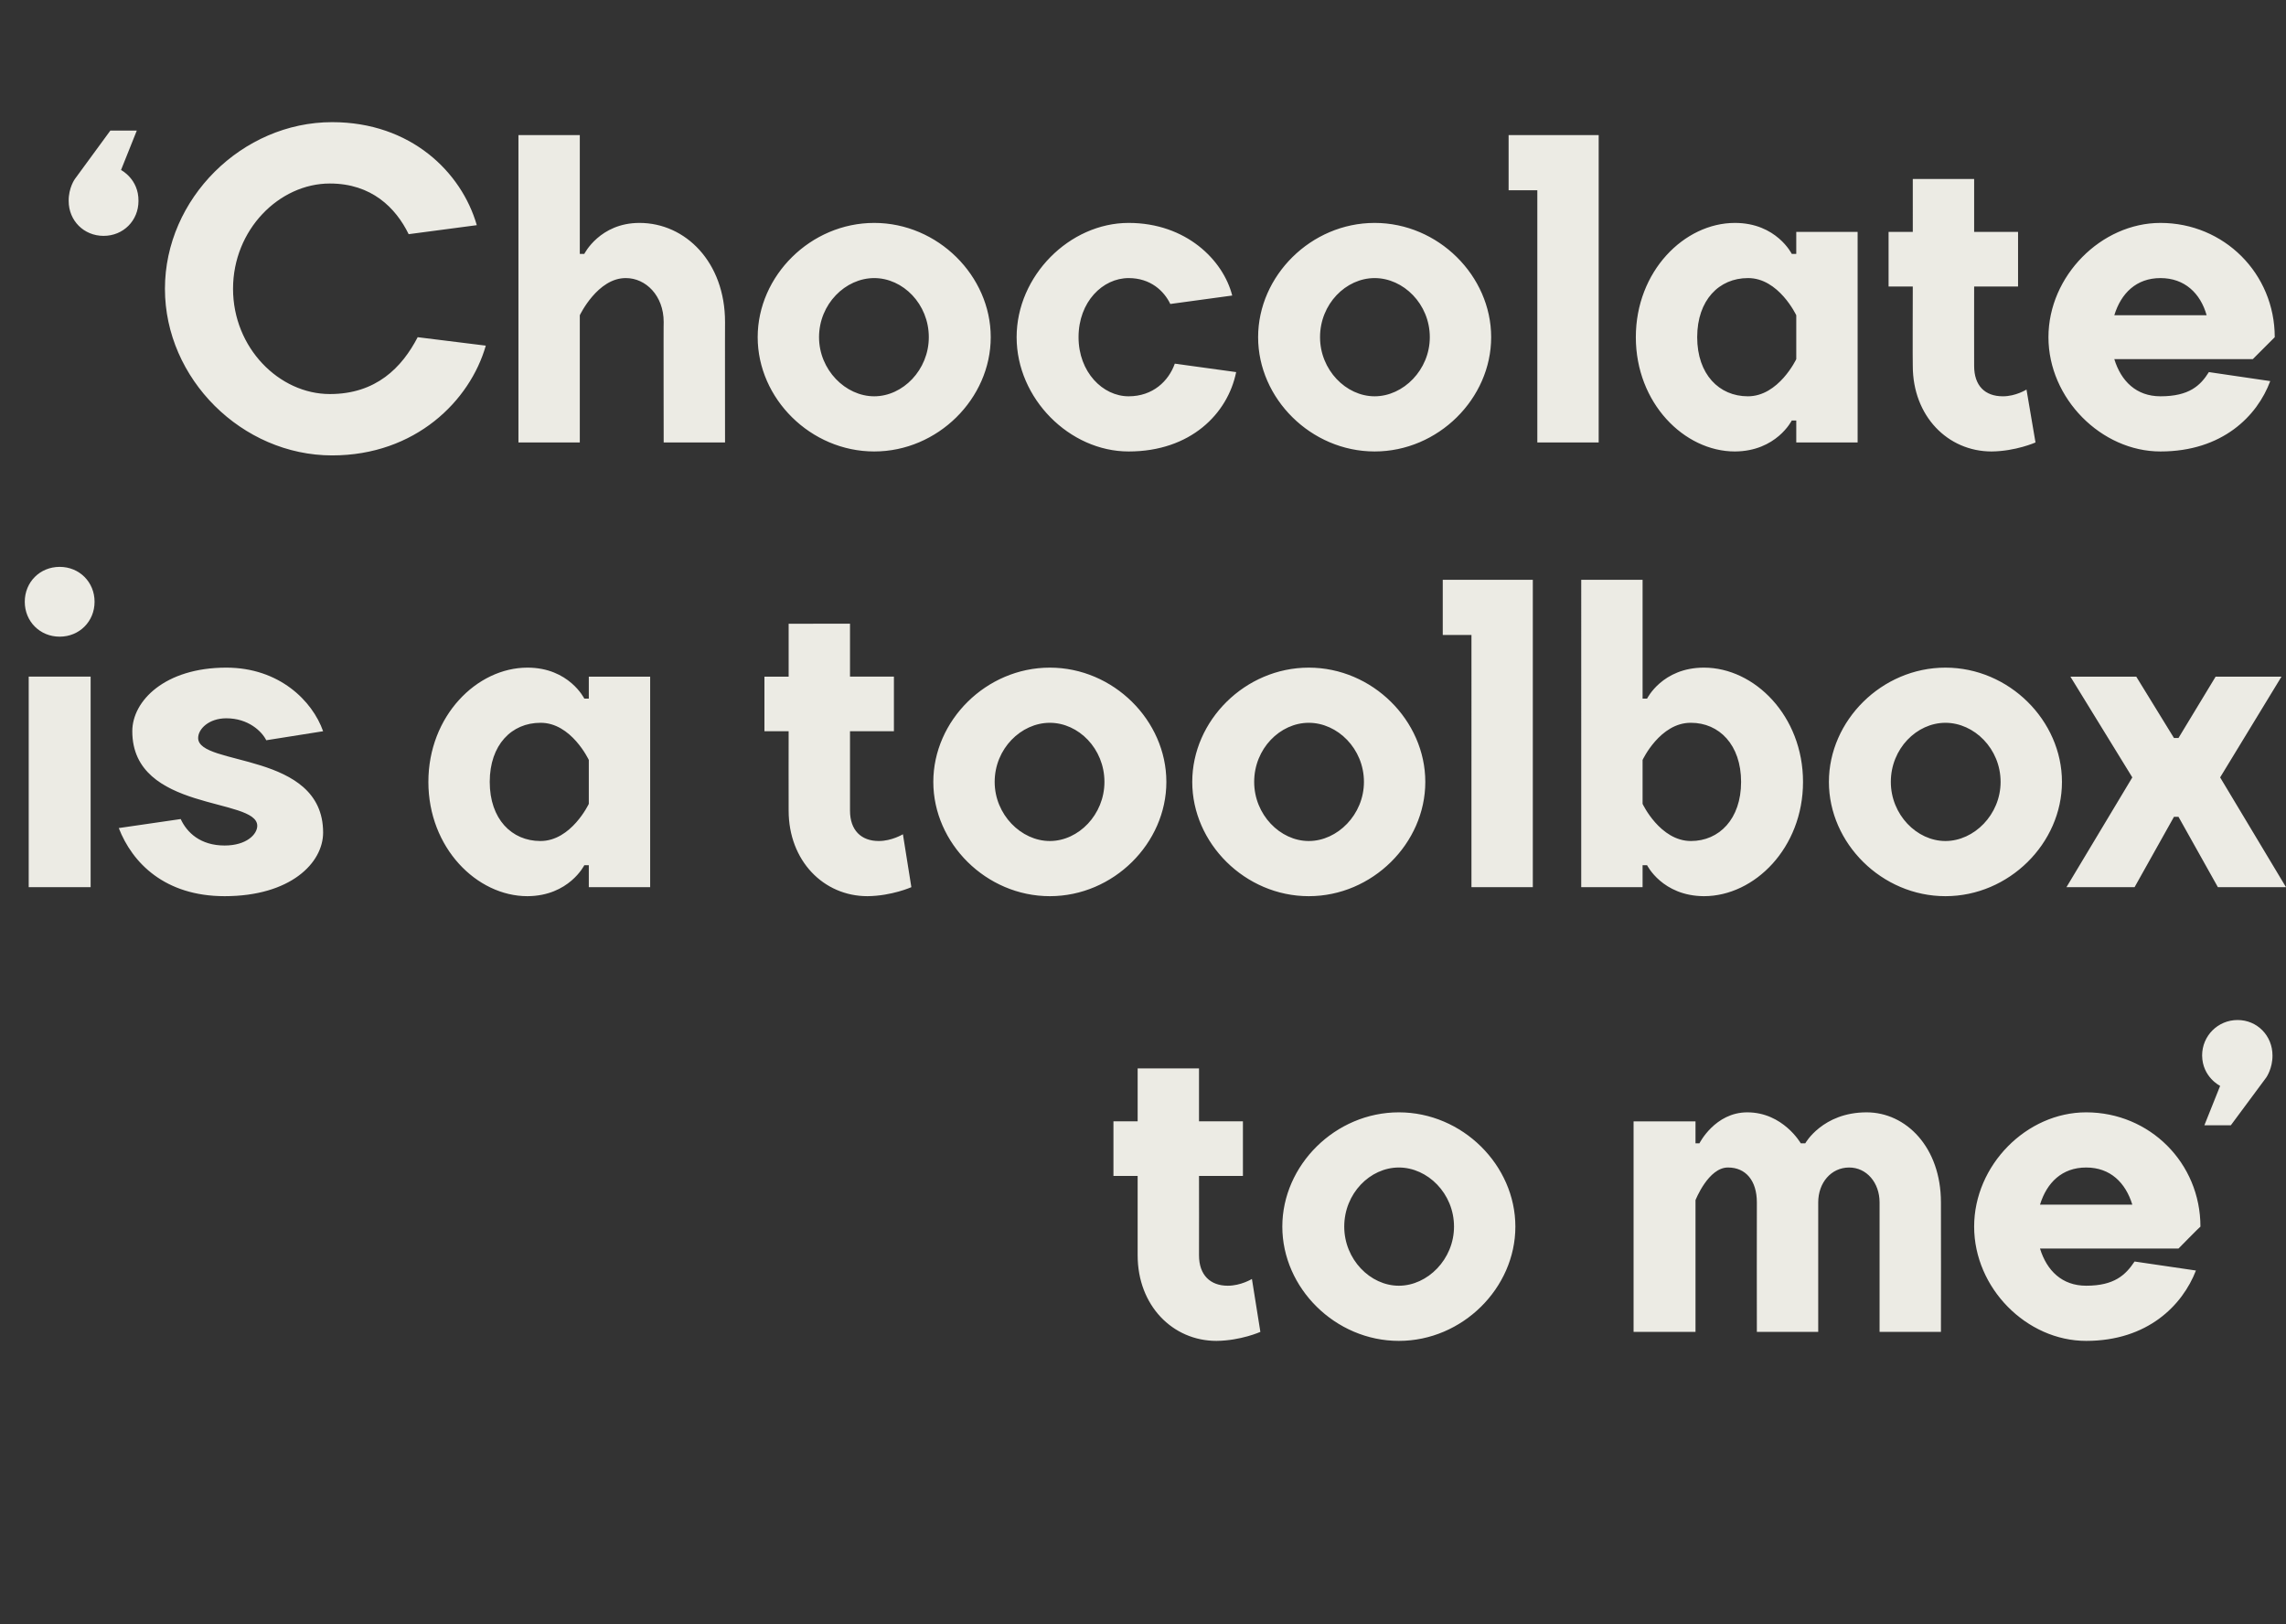 <?xml version="1.0" standalone="no"?><!DOCTYPE svg PUBLIC "-//W3C//DTD SVG 1.1//EN" "http://www.w3.org/Graphics/SVG/1.1/DTD/svg11.dtd"><svg xmlns="http://www.w3.org/2000/svg" version="1.1" width="406.1px" height="288.5px" viewBox="0 -24 406.1 288.5" style="top:-24px"><rect x="0" y="-24" width="406.1" height="288.5" fill="#333333" stroke="none"/><desc>‘Chocolate is a toolbox to me’</desc><defs/><g id="Polygon43924"><path d="m197.8 175.2h4.3v-9.4H213v9.4h7.8v9.7H213s.02 14.05 0 14.1c0 3.5 2 5.4 5.1 5.4c2.33.01 4.3-1.2 4.3-1.2l1.5 9.4s-3.47 1.56-7.8 1.6c-7.8 0-14-6.3-14-15.2v-14.1h-4.3v-9.7zm60.5 18.7c0-5.9-4.7-10.5-9.8-10.5c-5.1 0-9.7 4.6-9.7 10.5c0 5.8 4.6 10.5 9.7 10.5c5.1 0 9.8-4.7 9.8-10.5zm-30.5 0c0-10.9 9.4-20.3 20.7-20.3c11.3 0 20.7 9.4 20.7 20.3c0 10.9-9.4 20.3-20.7 20.3c-11.3 0-20.7-9.4-20.7-20.3zm95.2 18.7h-10.9s-.03-23.01 0-23c0-3.9-2-6.2-5.1-6.2c-3.51-.05-5.8 5.8-5.8 5.8v23.4h-11v-37.4h11v3.9h.7s2.76-5.5 8.5-5.5c6.35 0 9.5 5.5 9.5 5.5h.8s3.07-5.5 10.9-5.5c7 0 13.2 6.2 13.2 16c.03-.01 0 23 0 23h-10.9v-23c0-3.5-2.3-6.2-5.4-6.2c-3.2 0-5.5 2.7-5.5 6.2v23zm67.9-18.7c-.05-.02-3.9 3.9-3.9 3.9c0 0-24.62-.02-24.6 0c1.2 3.9 3.9 6.6 8.2 6.6c5 0 7-1.9 8.6-4.3l10.9 1.6c-2.4 6.2-8.6 12.5-19.5 12.5c-10.6 0-19.9-9.4-19.9-20.3c0-10.9 9.3-20.3 19.9-20.3c11.3 0 20.3 9 20.3 20.3zm-28.5-3.9h16.4c-1.2-3.9-3.9-6.6-8.2-6.6c-4.3 0-7 2.7-8.2 6.6zm35.1-32.8c3.5 0 6.2 2.8 6.2 6.3c.02 2.3-1.1 3.9-1.1 3.9l-6.3 8.5h-4.7l2.8-7s-3.16-1.54-3.2-5.4c0-3.5 2.8-6.3 6.3-6.3z" stroke="none" fill="#ecebe4"/></g><g id="Polygon43923"><path d="m16.1 133.6h-11V96.2h11v37.4zm-5.5-56.9c3.5 0 6.2 2.7 6.2 6.2c0 3.5-2.7 6.2-6.2 6.2c-3.5 0-6.2-2.7-6.2-6.2c0-3.5 2.7-6.2 6.2-6.2zm29.6 17.9c9.4 0 15.3 5.9 17.2 11.3l-10.1 1.6c-.8-1.6-3.2-3.9-7.1-3.9c-3.1 0-5 1.9-5 3.5c0 5.1 22.2 2.3 22.2 16.8c0 5.4-5.8 11.3-17.5 11.3c-10.6 0-16.4-5.9-18.8-12.1l11-1.6c1.1 2.4 3.5 4.7 7.8 4.7c3.9 0 5.8-2 5.8-3.5c0-5.1-22.2-2.4-22.2-16.8c0-5.4 5.8-11.3 16.7-11.3zm53.5 0c7.39 0 10.1 5.5 10.1 5.5h.8v-3.9h10.9v37.4h-10.9v-3.9h-.8s-2.71 5.46-10.1 5.5c-9 0-17.6-8.6-17.6-20.3c0-11.7 8.6-20.3 17.6-20.3zm10.9 16.4s-3.12-6.65-8.6-6.6c-5.1 0-9 3.9-9 10.5c0 6.6 3.9 10.5 9 10.5c5.48.01 8.6-6.6 8.6-6.6V111zm31.2-14.8h4.3v-9.4H151v9.4h7.8v9.7H151V120c0 3.5 2 5.4 5.1 5.4c2.31.01 4.3-1.2 4.3-1.2l1.5 9.4s-3.49 1.56-7.8 1.6c-7.8 0-14-6.3-14-15.2c-.02-.05 0-14.1 0-14.1h-4.3v-9.7zm60.4 18.7c0-5.9-4.6-10.5-9.7-10.5c-5.1 0-9.8 4.6-9.8 10.5c0 5.8 4.7 10.5 9.8 10.5c5.1 0 9.7-4.7 9.7-10.5zm-30.4 0c0-10.9 9.4-20.3 20.7-20.3c11.3 0 20.7 9.4 20.7 20.3c0 10.9-9.4 20.3-20.7 20.3c-11.3 0-20.7-9.4-20.7-20.3zm76.5 0c0-5.9-4.7-10.5-9.8-10.5c-5.1 0-9.7 4.6-9.7 10.5c0 5.8 4.6 10.5 9.7 10.5c5.1 0 9.8-4.7 9.8-10.5zm-30.5 0c0-10.9 9.4-20.3 20.7-20.3c11.3 0 20.7 9.4 20.7 20.3c0 10.9-9.4 20.3-20.7 20.3c-11.3 0-20.7-9.4-20.7-20.3zm49.6-26.1h-5.1V79h16v54.6h-10.9V88.8zm41.3 46.4c-7.4-.04-10.1-5.5-10.1-5.5h-.8v3.9h-10.9V79h10.9v21.1h.8s2.7-5.5 10.1-5.5c9 0 17.6 8.6 17.6 20.3c0 11.7-8.6 20.3-17.6 20.3zm-10.9-16.4s3.11 6.61 8.6 6.6c5 0 8.9-3.9 8.9-10.5c0-6.6-3.9-10.5-8.9-10.5c-5.49-.05-8.6 6.6-8.6 6.6v7.8zm63.6-3.9c0-5.9-4.7-10.5-9.8-10.5c-5.1 0-9.7 4.6-9.7 10.5c0 5.8 4.6 10.5 9.7 10.5c5.1 0 9.8-4.7 9.8-10.5zm-30.5 0c0-10.9 9.4-20.3 20.7-20.3c11.3 0 20.7 9.4 20.7 20.3c0 10.9-9.4 20.3-20.7 20.3c-11.3 0-20.7-9.4-20.7-20.3zm62.1 6.2h-.8l-7 12.5h-12.1l11.7-19.5l-11-17.9h11.7l6.7 10.9h.8l6.6-10.9h11.7l-10.9 17.9l11.7 19.5H394l-7-12.5z" stroke="none" fill="#ecebe4"/></g><g id="Polygon43922"><path d="m18.4 17.9c-3.5 0-6.2-2.7-6.2-6.2c-.03-2.34 1.1-3.9 1.1-3.9l6.3-8.6h4.7l-2.8 7s3.15 1.6 3.1 5.5c0 3.5-2.7 6.2-6.2 6.2zm10.9 9.4C29.3 11.3 43-2.3 59-2.3c14 0 23 8.9 25.7 18.3l-12.1 1.6c-2.3-4.7-6.6-9-14-9c-9 0-17.2 8.2-17.2 18.7c0 10.5 8.2 18.7 17.2 18.7c8.2 0 12.8-4.7 15.6-10.1l12.1 1.5C83.5 47.2 73.8 56.9 59 56.9c-16 0-29.7-13.6-29.7-29.6zm99.5 27.3h-10.9s-.04-21.45 0-21.4c0-4.7-3.2-7.8-6.7-7.8c-5.04-.05-8.2 6.6-8.2 6.6v22.6H92.1V0H103v21.1h.8s2.75-5.5 9.8-5.5c8.2 0 15.2 7 15.2 17.6c-.02-.05 0 21.4 0 21.4zM165 35.9c0-5.9-4.6-10.5-9.7-10.5c-5.1 0-9.8 4.6-9.8 10.5c0 5.8 4.7 10.5 9.8 10.5c5.1 0 9.7-4.7 9.7-10.5zm-30.4 0c0-10.9 9.4-20.3 20.7-20.3c11.3 0 20.7 9.4 20.7 20.3c0 10.9-9.4 20.3-20.7 20.3c-11.3 0-20.7-9.4-20.7-20.3zm46 0c0-10.9 9.4-20.3 19.9-20.3c10.2 0 16.8 6.6 18.4 12.9l-11 1.5c-1.1-2.3-3.5-4.6-7.4-4.6c-4.6 0-8.9 4.2-8.9 10.5c0 6.2 4.3 10.5 8.9 10.5c4.3 0 7.1-2.7 8.2-5.8l10.9 1.5c-1.5 7.4-8.1 14.1-19.1 14.1c-10.5 0-19.9-9.4-19.9-20.3zm73.4 0c0-5.9-4.7-10.5-9.8-10.5c-5.1 0-9.7 4.6-9.7 10.5c0 5.8 4.6 10.5 9.7 10.5c5.1 0 9.8-4.7 9.8-10.5zm-30.5 0c0-10.9 9.4-20.3 20.7-20.3c11.3 0 20.7 9.4 20.7 20.3c0 10.9-9.4 20.3-20.7 20.3c-11.3 0-20.7-9.4-20.7-20.3zm49.6-26.1H268V0h16v54.6h-10.9V9.8zm35.1 5.8c7.38 0 10.1 5.5 10.1 5.5h.8v-3.9H330v37.4h-10.9v-3.9h-.8s-2.72 5.46-10.1 5.5c-9 0-17.6-8.6-17.6-20.3c0-11.7 8.6-20.3 17.6-20.3zM319.1 32s-3.13-6.65-8.6-6.6c-5.1 0-9 3.9-9 10.5c0 6.6 3.9 10.5 9 10.5c5.47.01 8.6-6.6 8.6-6.6V32zm16.4-14.8h4.3V7.8h10.9v9.4h7.8v9.7h-7.8s-.02 14.05 0 14.1c0 3.5 1.9 5.4 5.1 5.4c2.29.01 4.2-1.2 4.2-1.2l1.6 9.4s-3.51 1.56-7.8 1.6c-7.8 0-14-6.3-14-15.2c-.04-.05 0-14.1 0-14.1h-4.3v-9.7zm68.6 18.7l-3.9 3.9s-24.56-.02-24.6 0c1.2 3.9 3.9 6.6 8.2 6.6c5.1 0 7.1-1.9 8.6-4.3l10.9 1.6c-2.3 6.2-8.5 12.5-19.5 12.5c-10.5 0-19.9-9.4-19.9-20.3c0-10.9 9.4-20.3 19.9-20.3c11.3 0 20.3 9 20.3 20.3zM375.6 32H392c-1.1-3.9-3.9-6.6-8.2-6.6c-4.3 0-7 2.7-8.2 6.6z" stroke="none" fill="#ecebe4"/></g></svg>